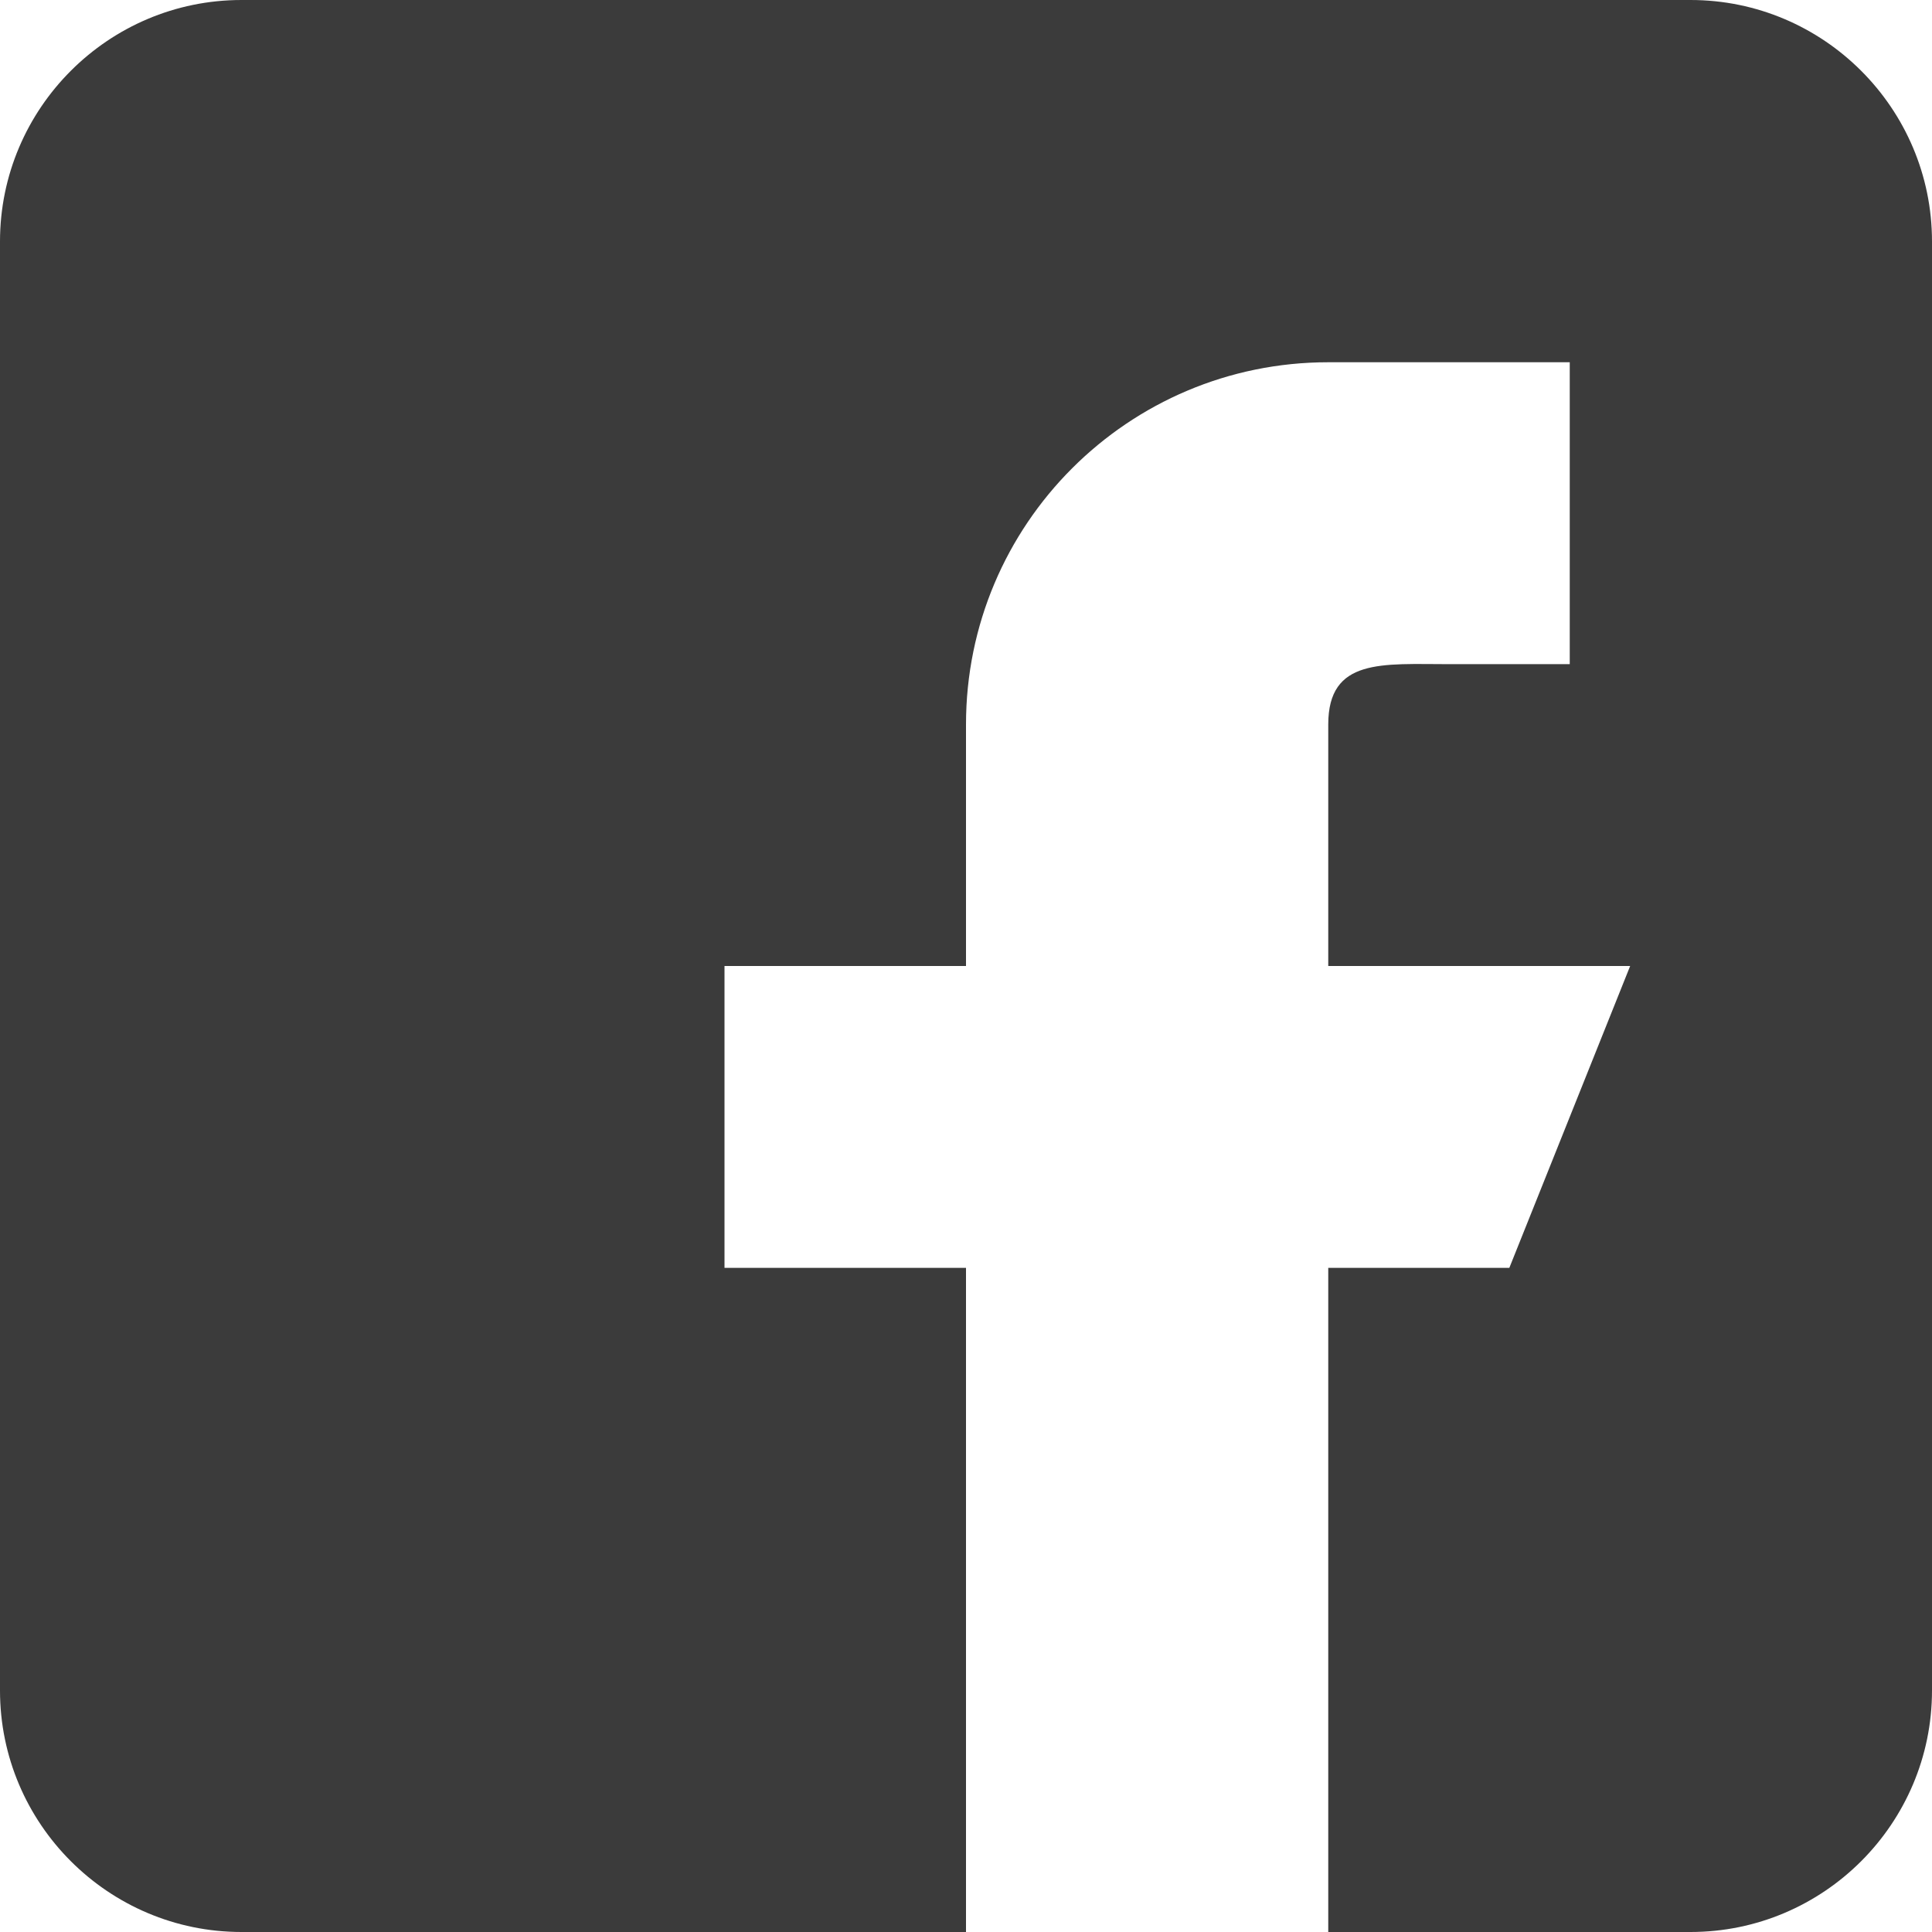 <svg width="26" height="26" viewBox="0 0 26 26" fill="none" xmlns="http://www.w3.org/2000/svg">
<path d="M22.75 0H3.25C1.458 0 0 1.458 0 3.25V22.75C0 24.542 1.458 26 3.25 26H13V17.062H9.75V13H13V9.75C13 7.057 15.182 4.875 17.875 4.875H21.125V8.938H19.5C18.603 8.938 17.875 8.853 17.875 9.75V13H21.938L20.312 17.062H17.875V26H22.75C24.542 26 26 24.542 26 22.75V3.25C26 1.458 24.542 0 22.75 0Z" fill="#3B3B3B"/>
</svg>
